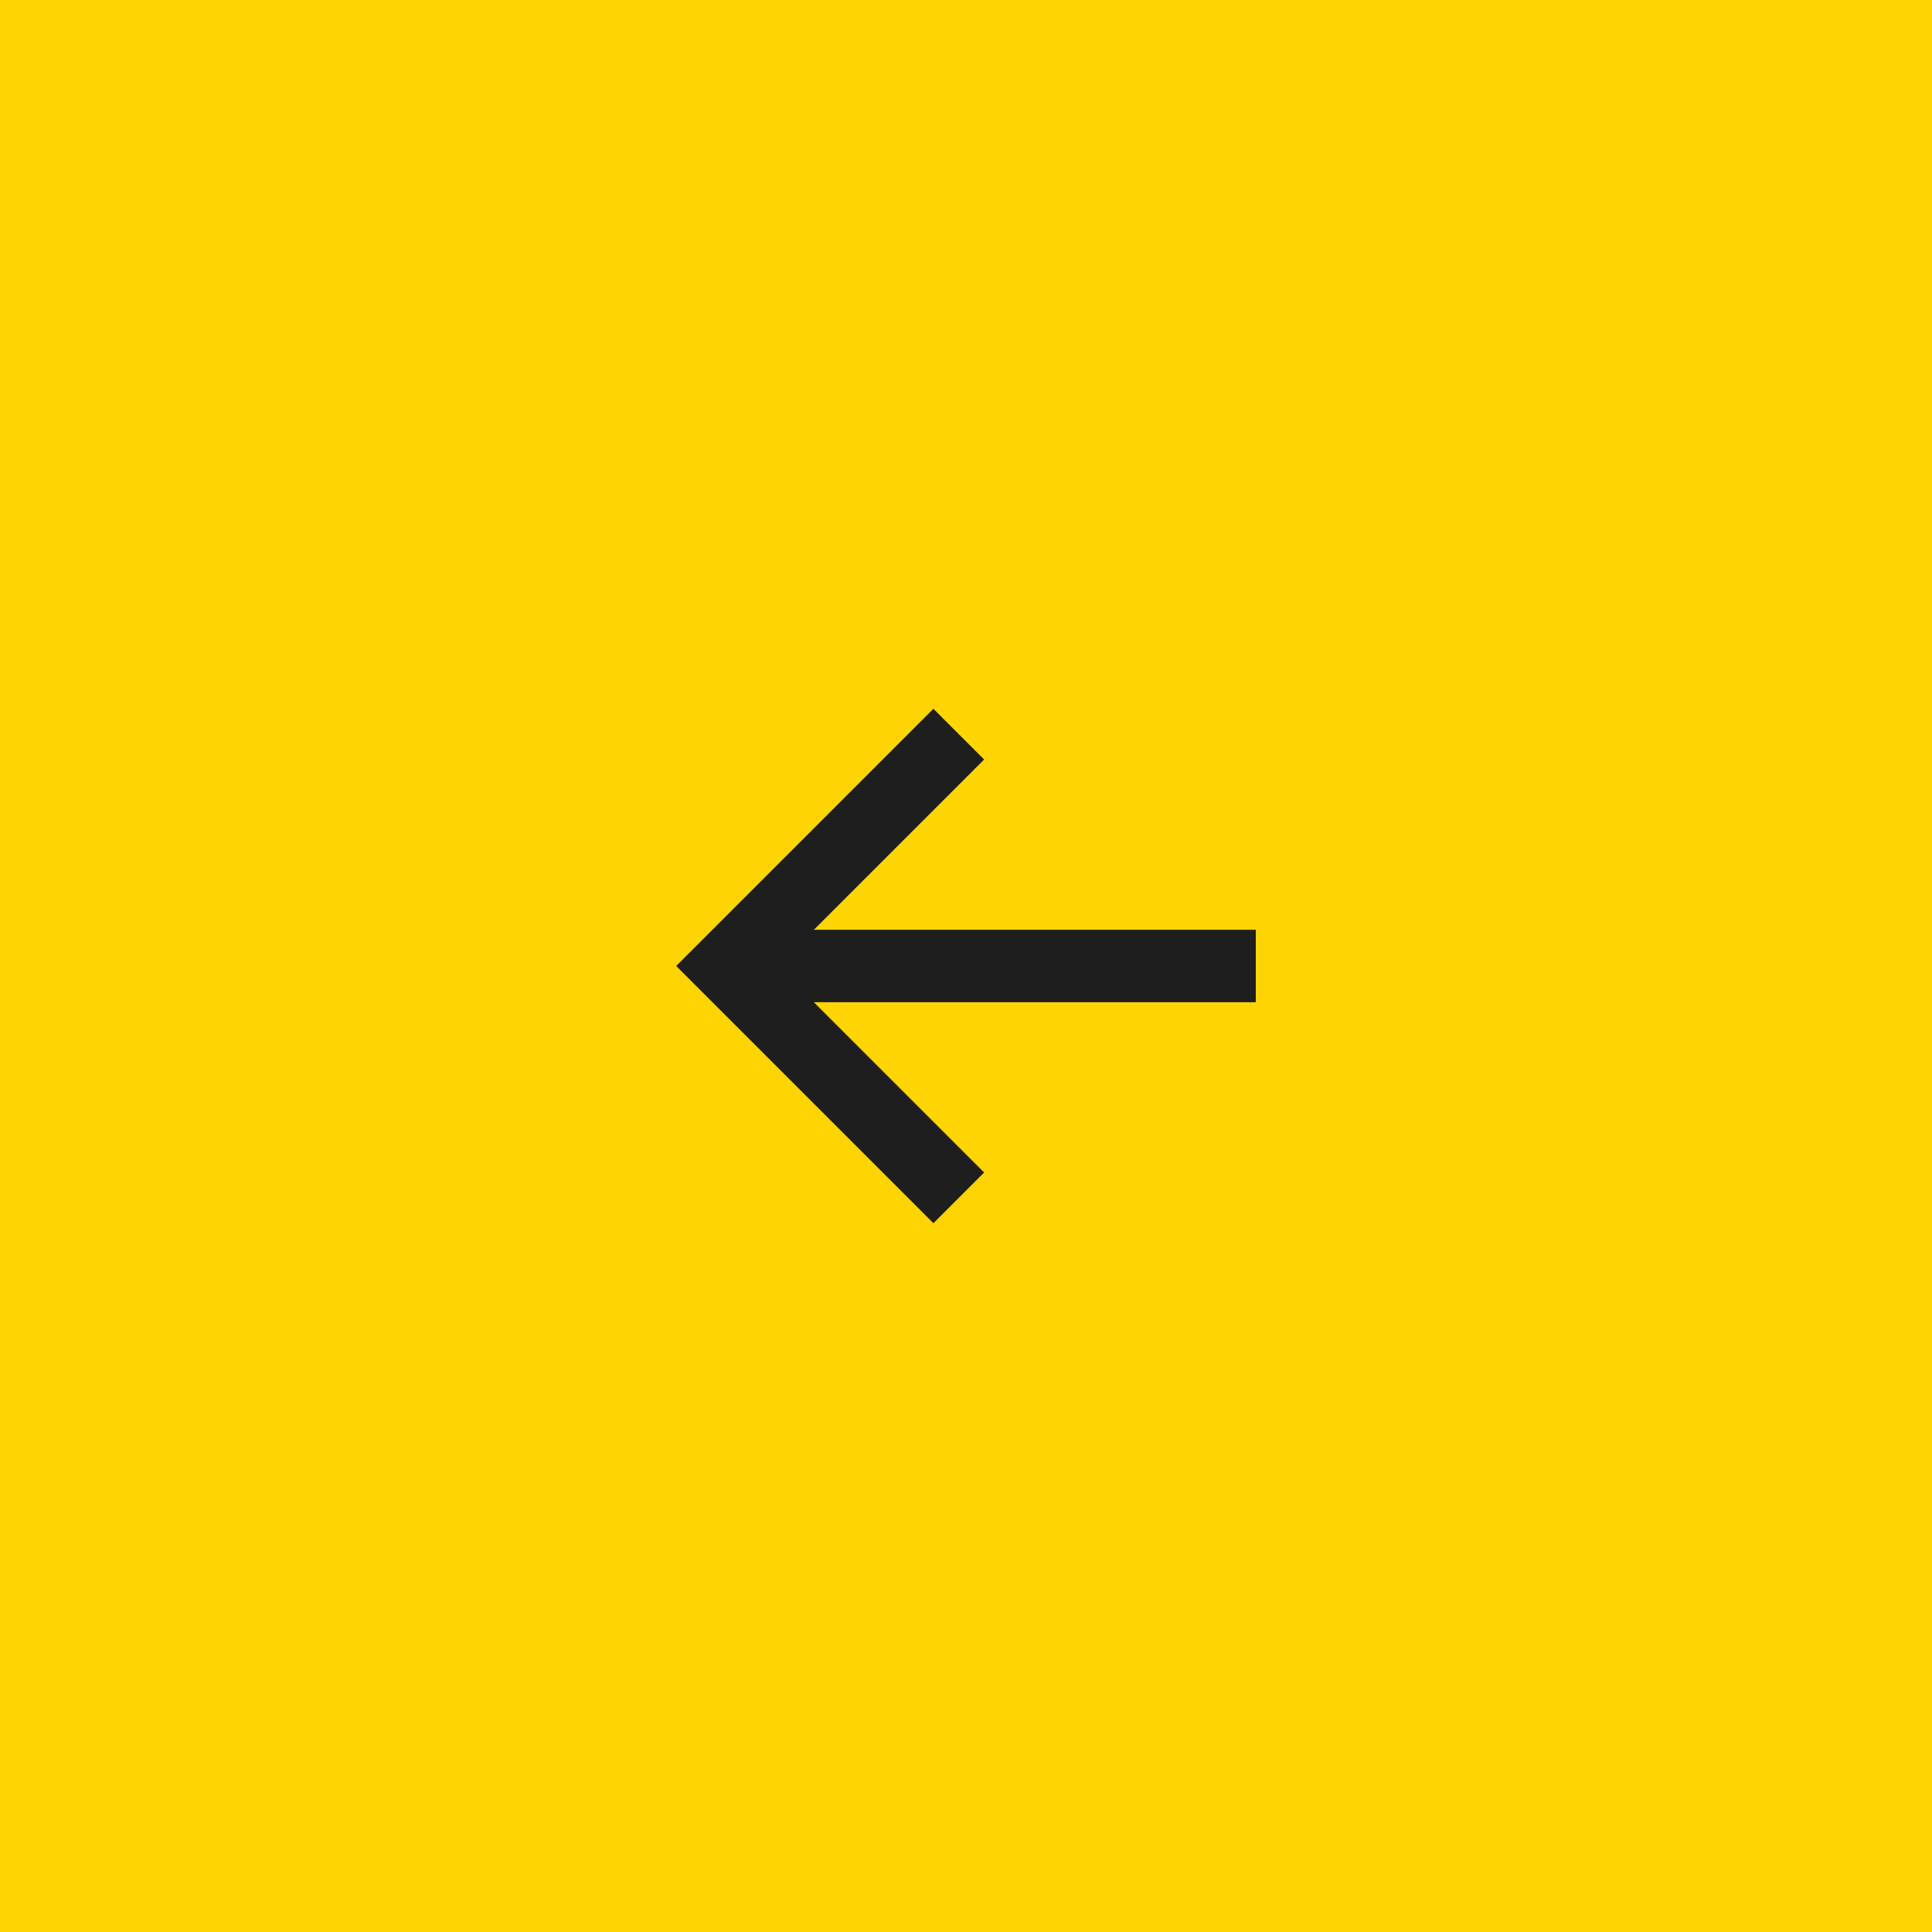 <?xml version="1.0" encoding="UTF-8"?> <svg xmlns="http://www.w3.org/2000/svg" width="80" height="80" viewBox="0 0 80 80" fill="none"><rect x="80" y="80" width="80" height="80" transform="rotate(180 80 80)" fill="#FFD403"></rect><path d="M38.65 50.65L40.75 48.55L33.7 41.5L52 41.5L52 38.5L33.7 38.5L40.75 31.45L38.65 29.35L28 40L38.65 50.65Z" fill="#1E1E1E"></path></svg> 